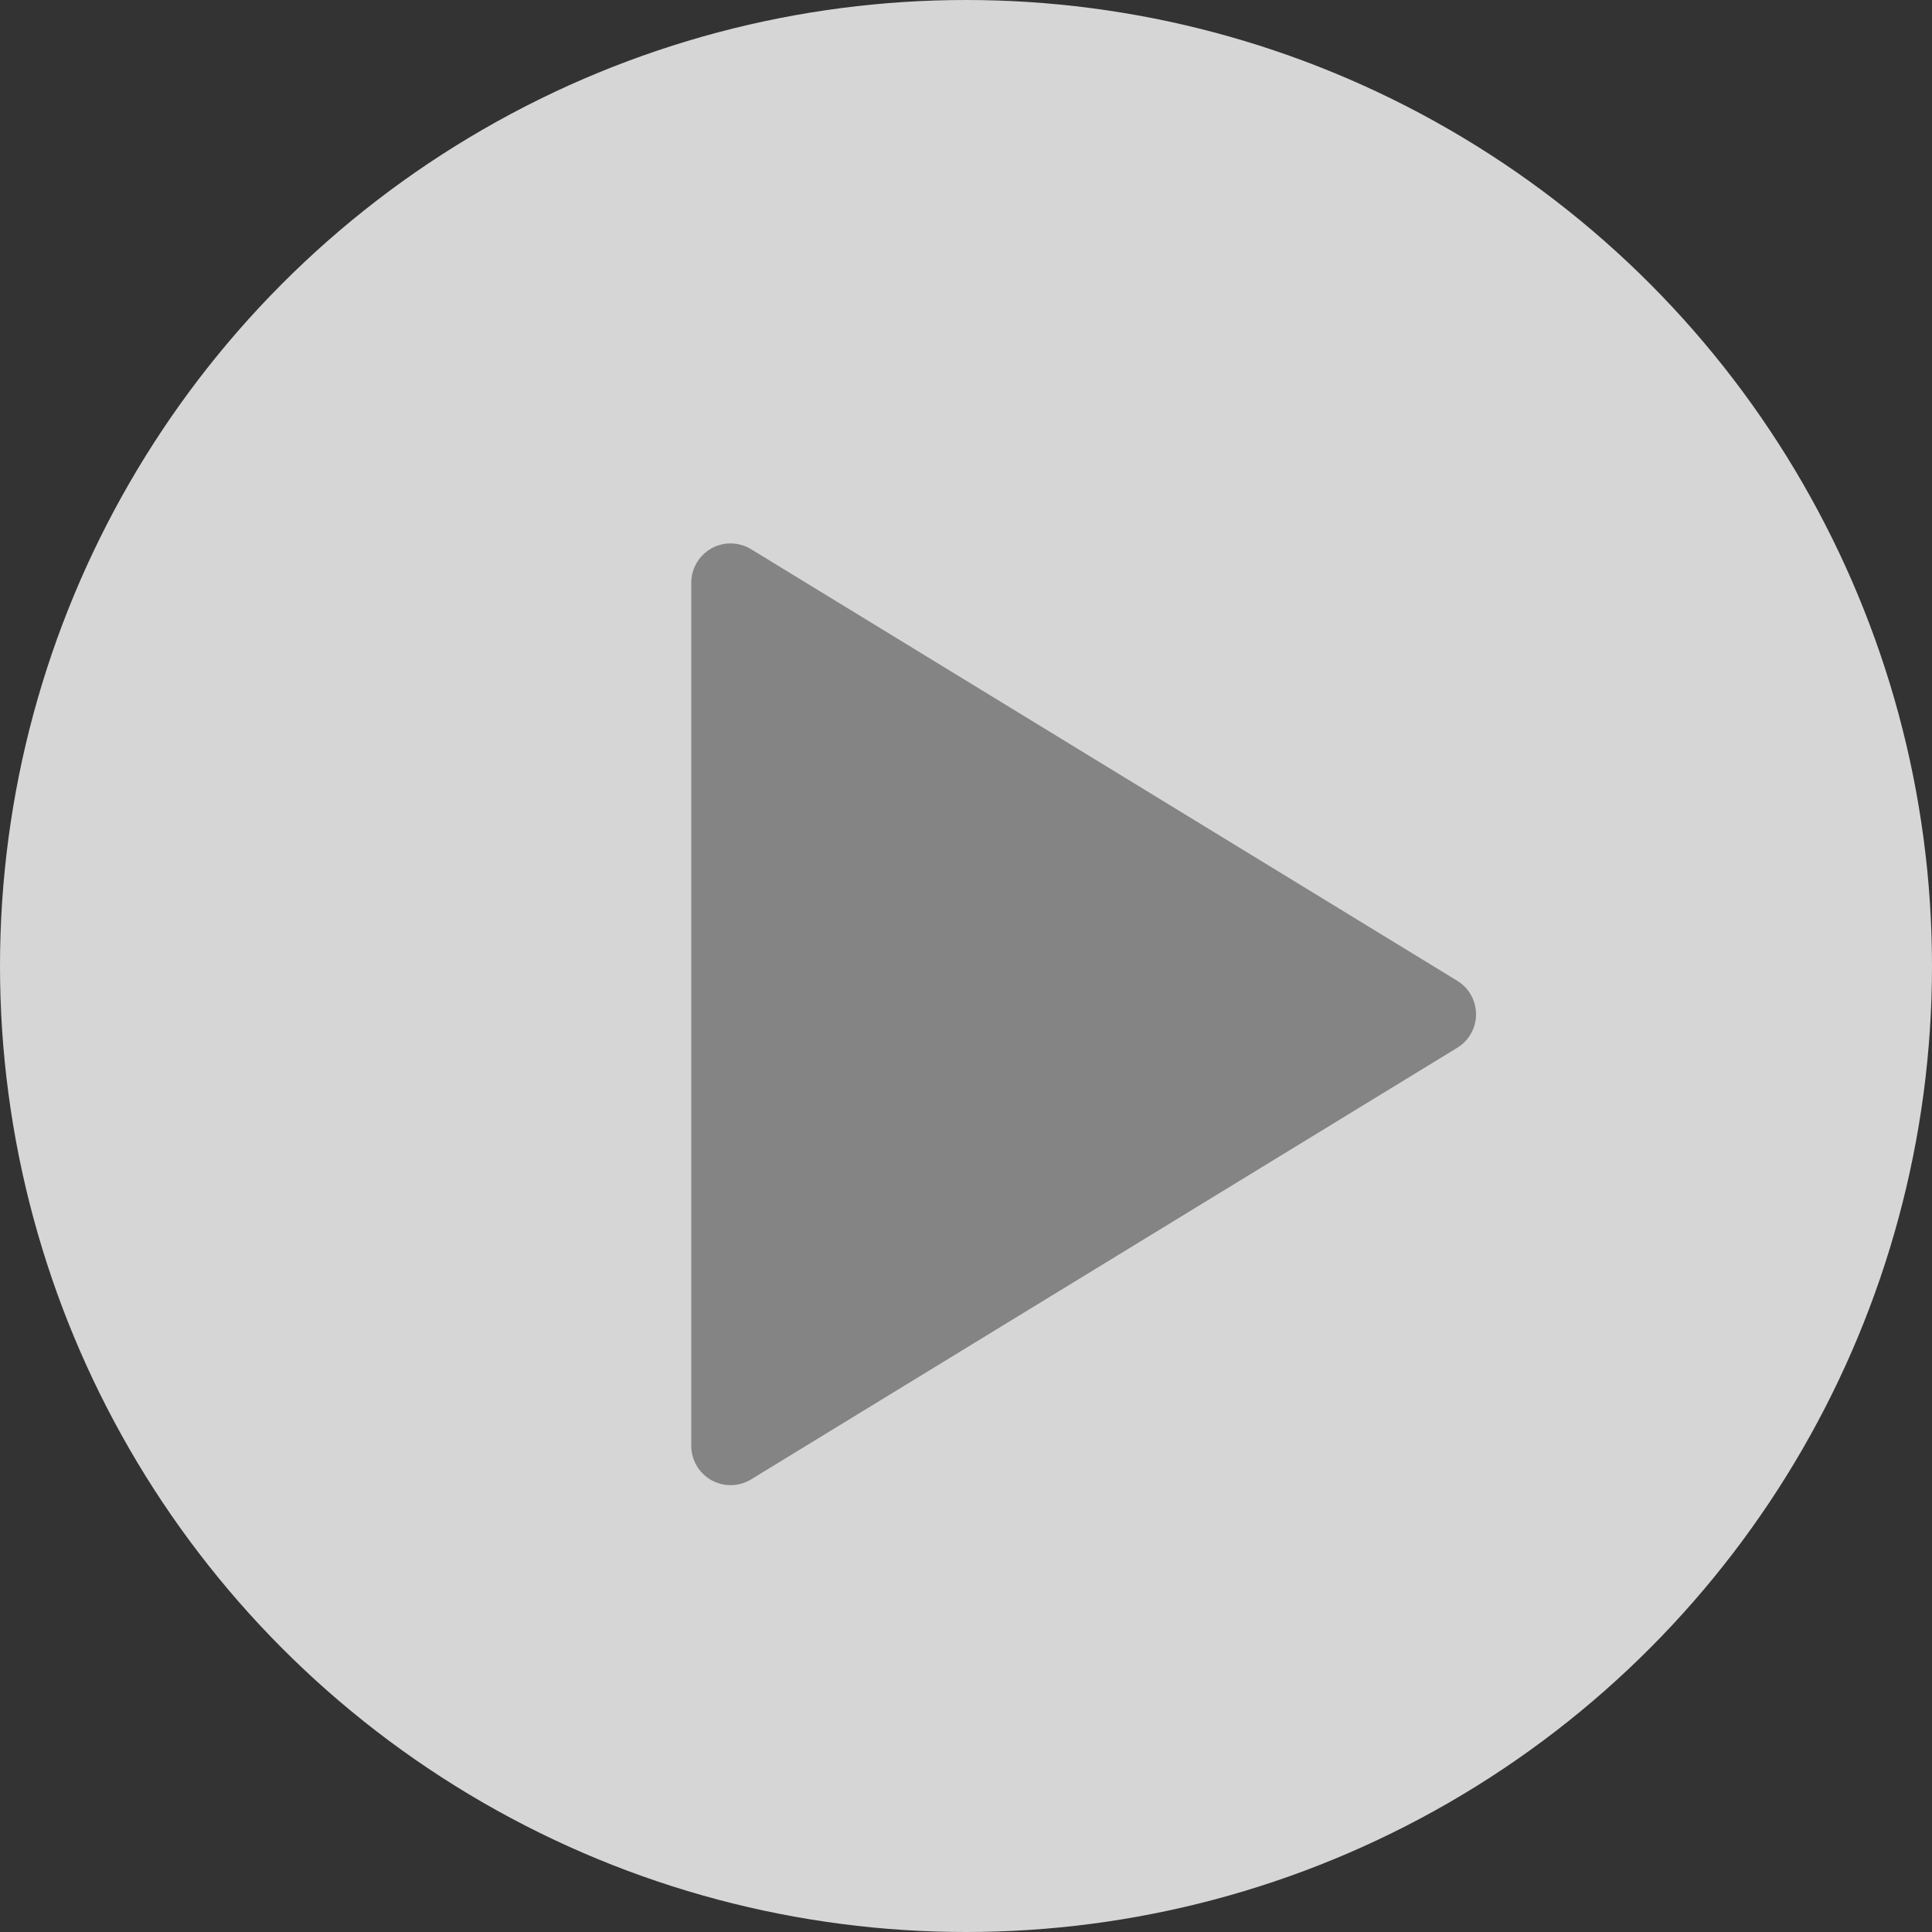 <svg width="40" height="40" viewBox="0 0 40 40" fill="none" xmlns="http://www.w3.org/2000/svg">
<rect x="0" y="0" width="40" height="40" fill="#333333" stroke="none"/>
<circle cx="20" cy="20" r="20" fill="white" fill-opacity="0.8"/>
<path d="M30.171 20.306L15.549 11.37C15.425 11.295 15.284 11.254 15.14 11.251C14.996 11.248 14.854 11.284 14.728 11.355C14.602 11.425 14.497 11.528 14.424 11.653C14.351 11.777 14.312 11.919 14.312 12.063V29.936C14.312 30.081 14.351 30.222 14.424 30.347C14.497 30.471 14.602 30.574 14.728 30.645C14.854 30.715 14.996 30.751 15.14 30.748C15.284 30.746 15.425 30.705 15.549 30.63L30.171 21.693C30.29 21.62 30.388 21.519 30.456 21.397C30.524 21.276 30.56 21.139 30.56 21C30.56 20.861 30.524 20.724 30.456 20.602C30.388 20.481 30.29 20.379 30.171 20.306Z" fill="#848484"/>
</svg>
